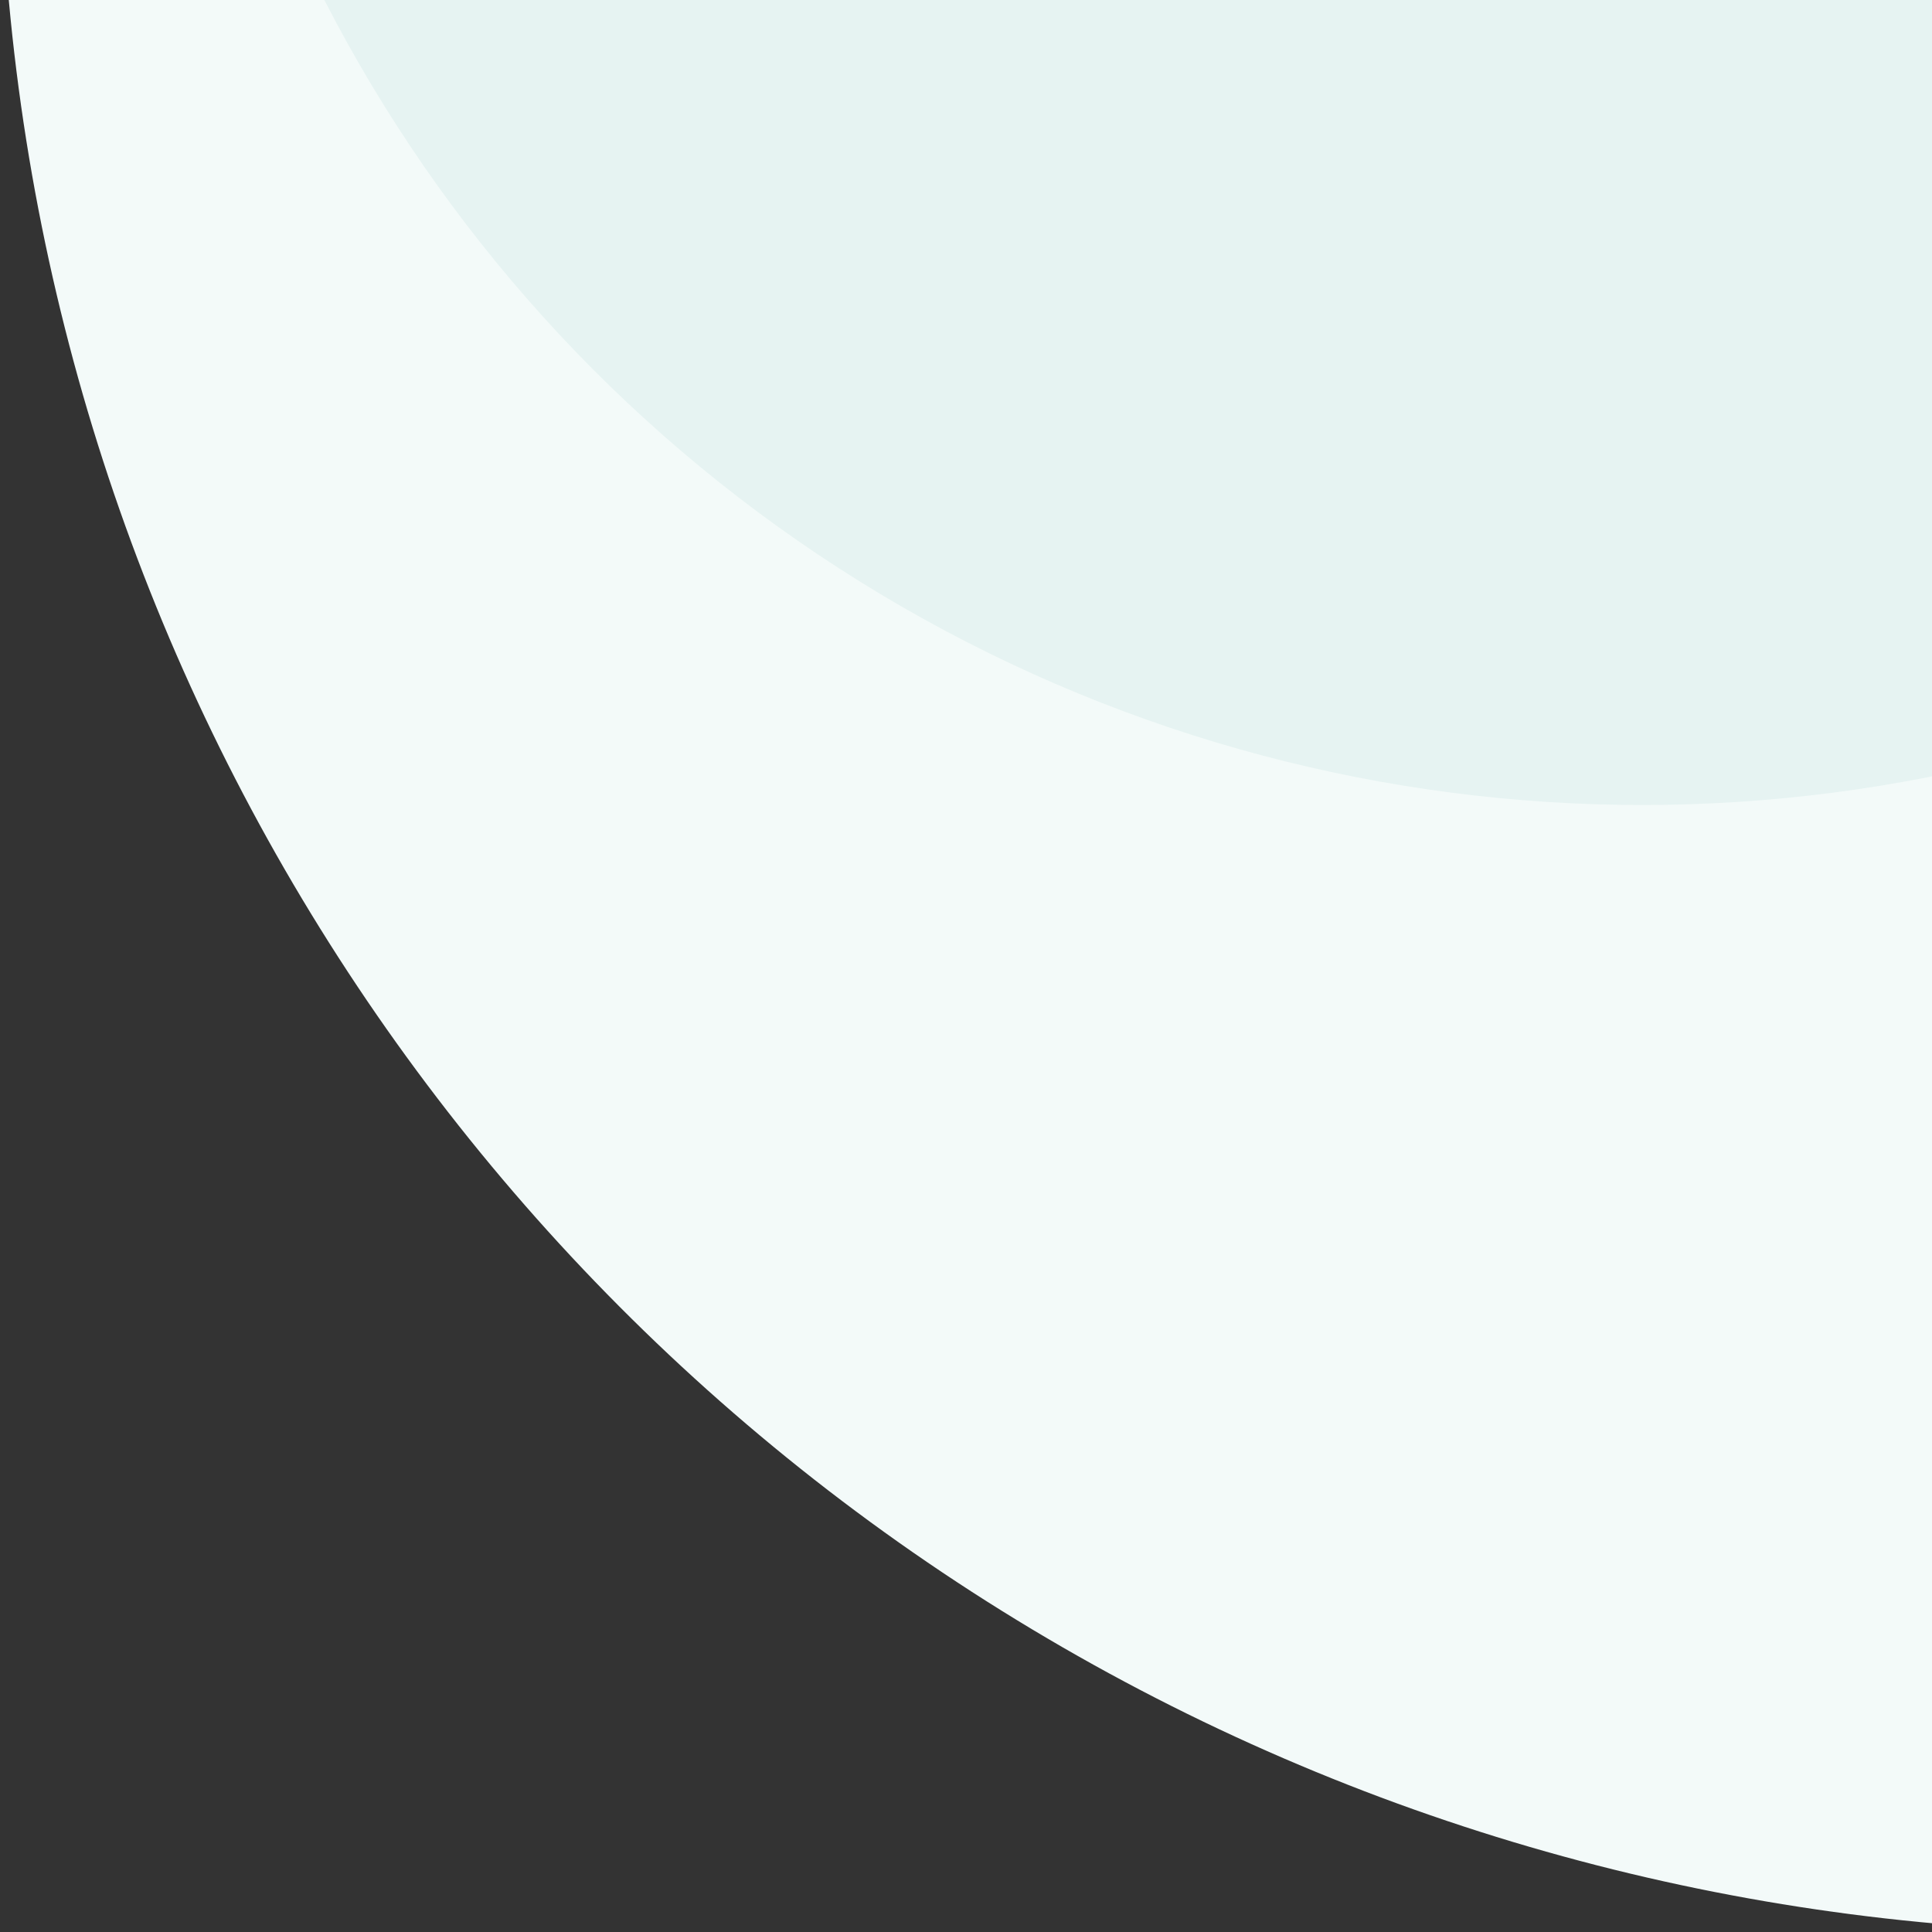 <svg width="60" height="60" viewBox="0 0 60 60" fill="none" xmlns="http://www.w3.org/2000/svg">
<rect x="0" y="0" width="60" height="60" fill="#333333" stroke="none"/>
<circle cx="66" cy="-6" r="66" fill="#F3FAF9"/>
<circle cx="51" cy="-21" r="46" fill="#E6F3F2"/>
</svg>
